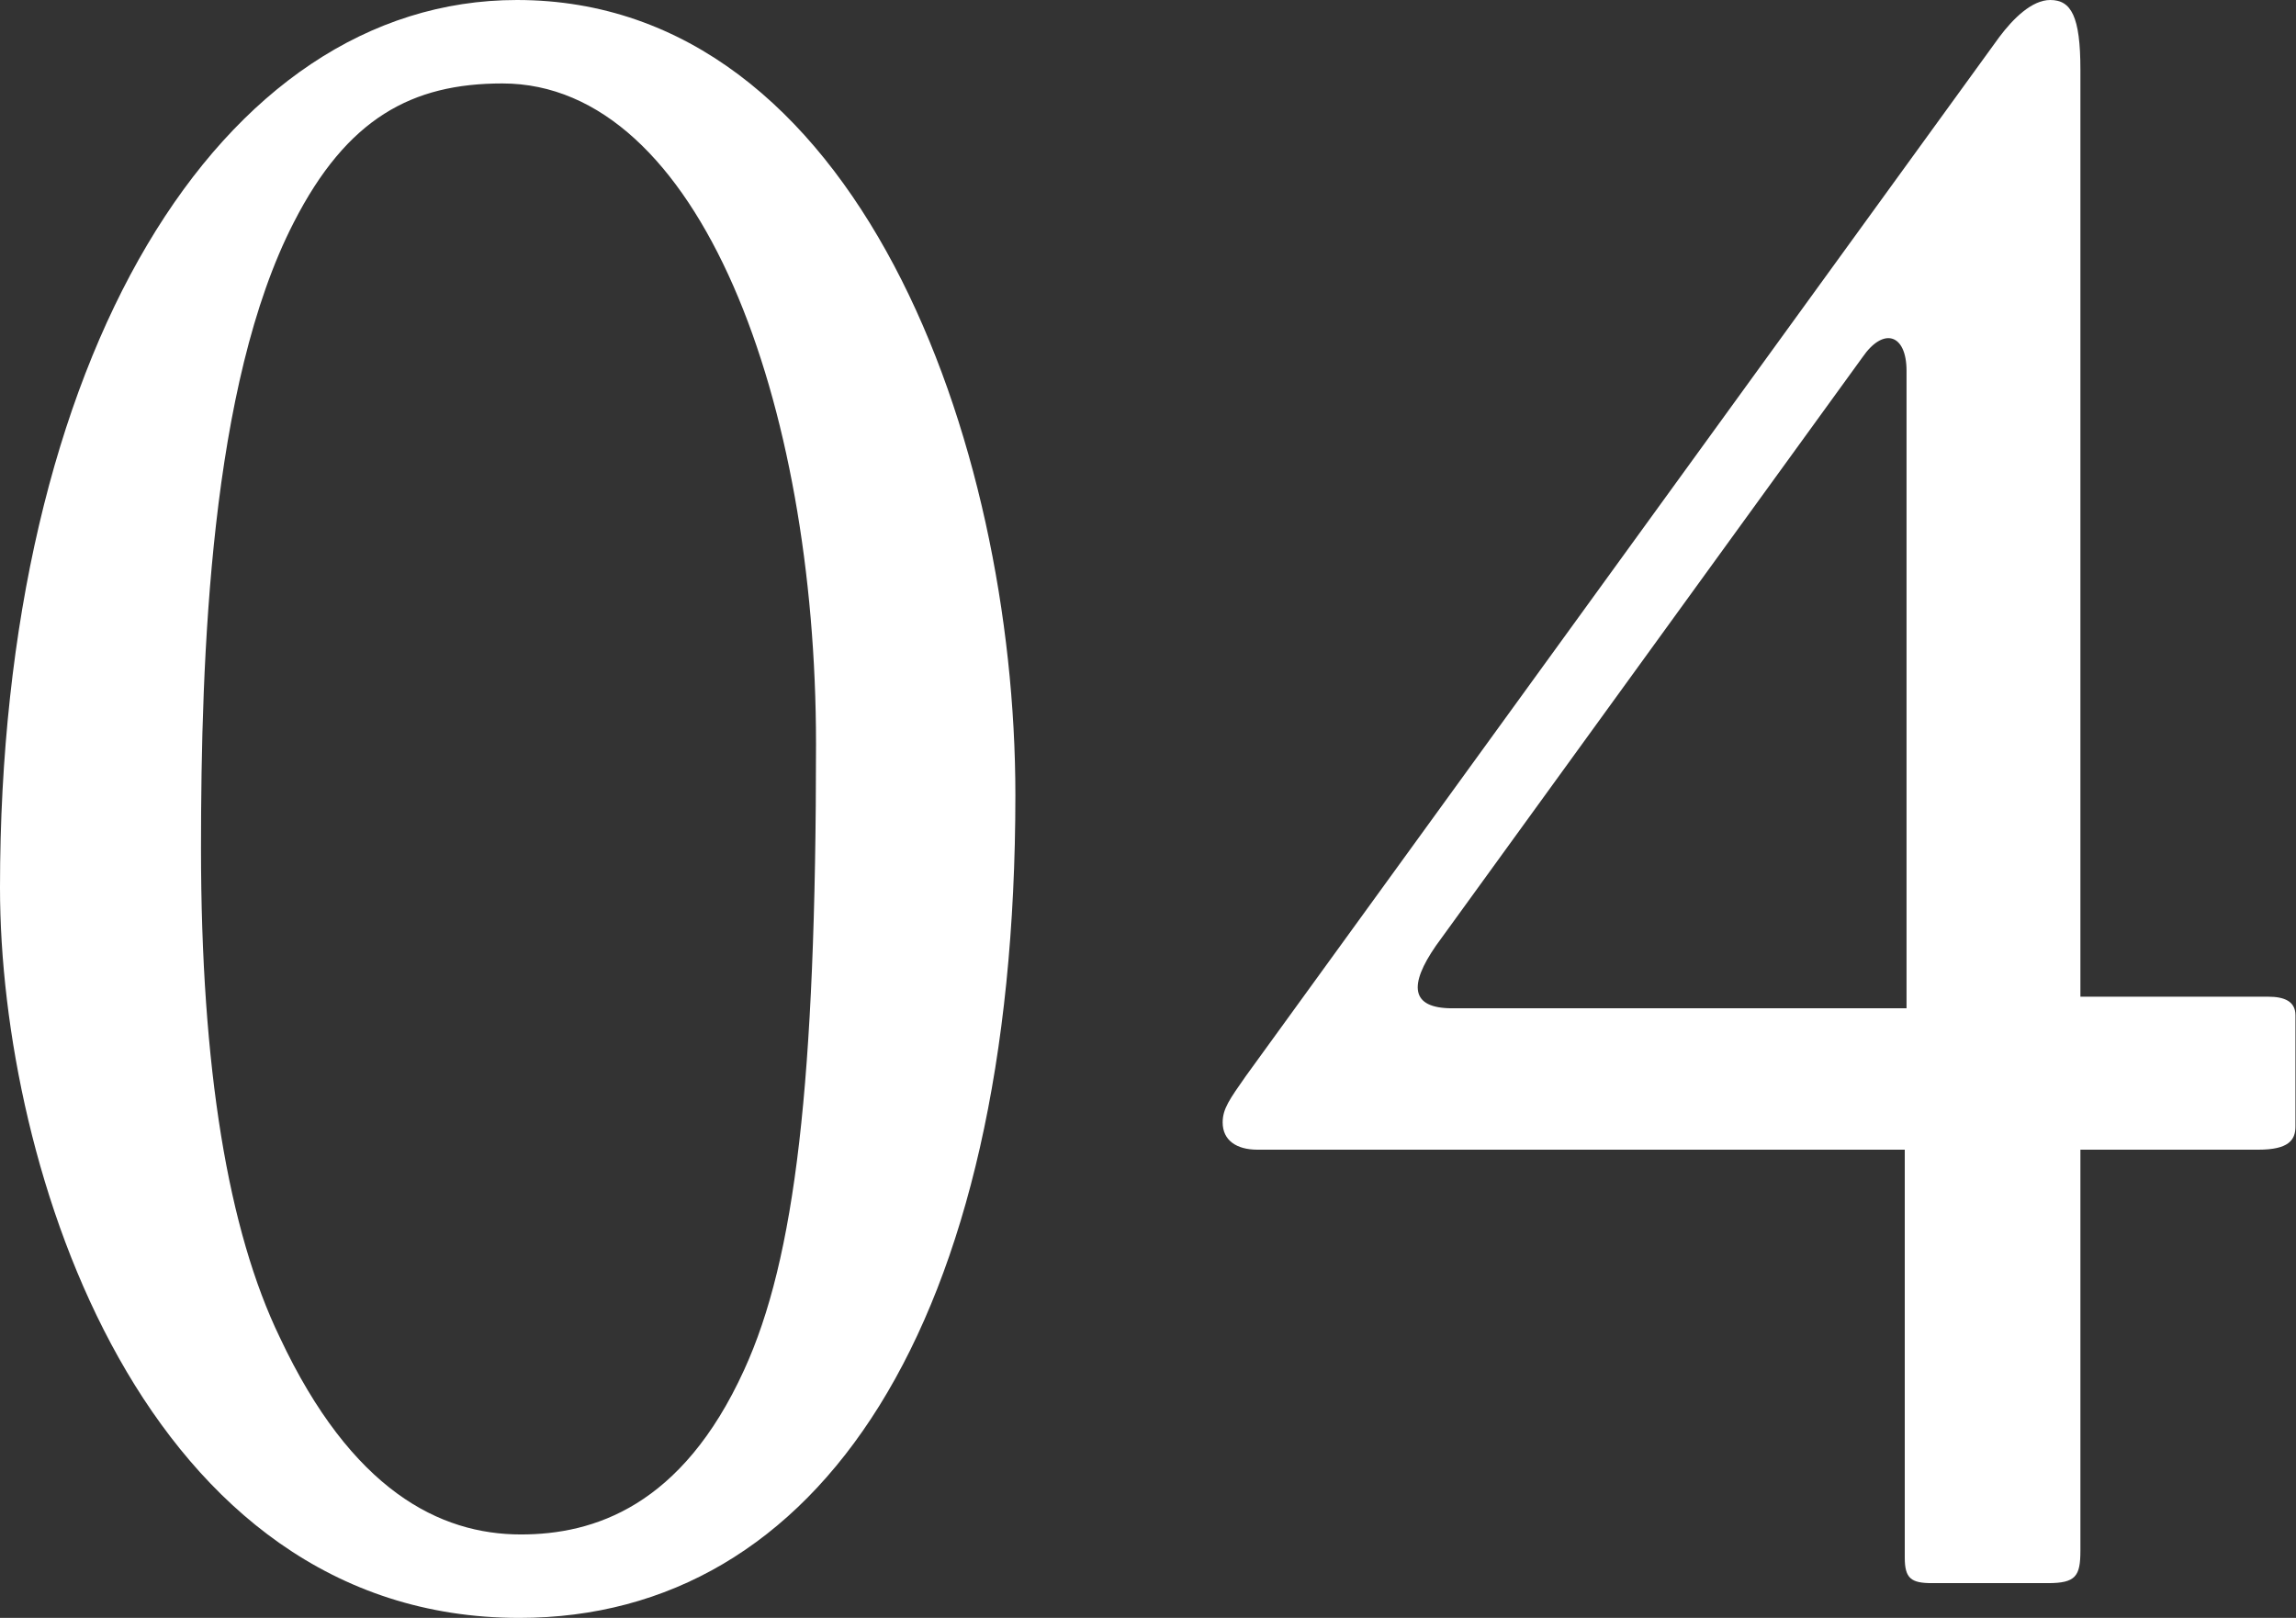 <svg xmlns="http://www.w3.org/2000/svg" viewBox="0 0 168.37 118.66"><rect x="0" y="0" width="168.37" height="118.66" fill="#333333" stroke="none"/><defs><style>.cls-1{fill:#fff;}</style></defs><g id="レイヤー_2" data-name="レイヤー 2"><g id="レイヤー_1-2" data-name="レイヤー 1"><path class="cls-1" d="M0,65.11C0,26.18,16.15,0,37.91,0c25,0,36.55,32.47,36.55,58.31,0,38.93-14.45,60.35-36.38,60.35C10.54,118.66,0,85.68,0,65.11Zm54.57,35.36c3.74-8.16,5.27-21.08,5.27-45.9,0-25-8.5-48.45-23-48.45-6.63,0-11.39,2.55-15.3,10.2-6.12,11.9-6.8,31.79-6.8,45.9,0,16.15,2,28.05,5.78,35.87,5.27,11.22,11.73,14.45,17.68,14.45C43.52,112.54,50,110.5,54.57,100.47Z"/><path class="cls-1" d="M141.68,116.11c-1.53,0-2-.34-2-1.87V84.32H92.21c-1.53,0-2.55-.68-2.55-2,0-1,.51-1.7,1.7-3.4L146.61,2.72C147.63,1.36,149,0,150.35,0c1.53,0,2.21,1.19,2.21,5.1v68h13.77c1.19,0,2,.34,2,1.36v8.16c0,1-.51,1.7-2.72,1.7H152.56v29.41c0,1.87-.34,2.38-2.38,2.38ZM139.81,27.2c0-2.72-1.7-3.23-3.23-1L105.3,69.36c-2,2.89-1.87,4.59,1.19,4.59h33.32Z"/></g></g></svg>